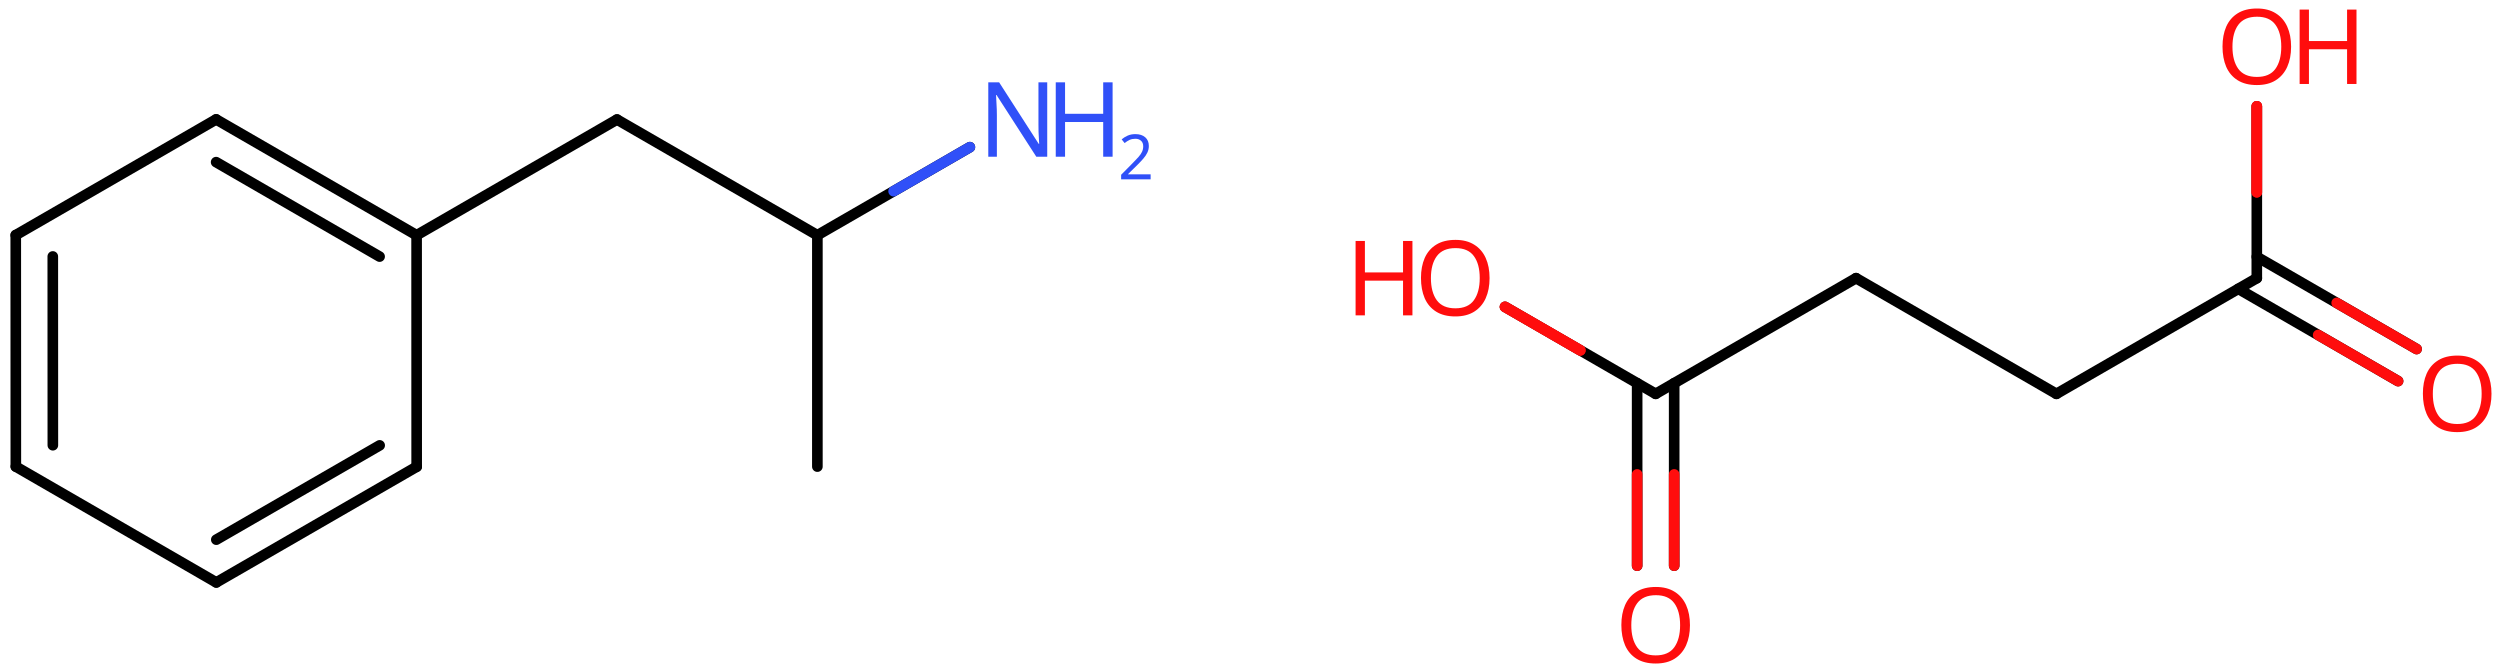 <svg xmlns="http://www.w3.org/2000/svg" xmlns:xlink="http://www.w3.org/1999/xlink" height="44.262mm" version="1.2" viewBox="0 0 164.662 44.262" width="164.662mm">
      
    <desc>Generated by the Chemistry Development Kit (http://github.com/cdk)</desc>
      
    <g fill="#FF0D0D" stroke="#000000" stroke-linecap="round" stroke-linejoin="round" stroke-width=".7">
            
        <rect fill="#FFFFFF" height="45.0" stroke="none" width="165.0" x=".0" y=".0"/>
            
        <g class="mol" id="mol1">
                  
            <line class="bond" id="mol1bnd1" x1="53.836" x2="53.836" y1="30.733" y2="15.493"/>
                  
            <line class="bond" id="mol1bnd2" x1="53.836" x2="40.638" y1="15.493" y2="7.873"/>
                  
            <line class="bond" id="mol1bnd3" x1="40.638" x2="27.44" y1="7.873" y2="15.493"/>
                  
            <g class="bond" id="mol1bnd4">
                        
                <line x1="27.44" x2="14.236" y1="15.493" y2="7.864"/>
                        
                <line x1="25.002" x2="14.236" y1="16.9" y2="10.68"/>
                      
            </g>
                  
            <line class="bond" id="mol1bnd5" x1="14.236" x2="1.038" y1="7.864" y2="15.484"/>
                  
            <g class="bond" id="mol1bnd6">
                        
                <line x1="1.038" x2="1.043" y1="15.484" y2="30.733"/>
                        
                <line x1="3.477" x2="3.481" y1="16.892" y2="29.325"/>
                      
            </g>
                  
            <line class="bond" id="mol1bnd7" x1="1.043" x2="14.246" y1="30.733" y2="38.361"/>
                  
            <g class="bond" id="mol1bnd8">
                        
                <line x1="14.246" x2="27.444" y1="38.361" y2="30.741"/>
                        
                <line x1="14.247" x2="25.006" y1="35.545" y2="29.334"/>
                      
            </g>
                  
            <line class="bond" id="mol1bnd9" x1="27.44" x2="27.444" y1="15.493" y2="30.741"/>
                  
            <line class="bond" id="mol1bnd10" x1="53.836" x2="63.881" y1="15.493" y2="9.693"/>
                  
            <g class="atom" id="mol1atm10">
                        
                <path d="M68.975 10.322h-.72l-2.62 -4.066h-.03q.012 .239 .03 .596q.024 .357 .024 .732v2.738h-.566v-4.899h.715l2.607 4.054h.03q-.006 -.107 -.018 -.327q-.012 -.221 -.024 -.477q-.006 -.262 -.006 -.482v-2.768h.578v4.899z" fill="#3050F8" stroke="none"/>
                        
                <path d="M73.281 10.322h-.619v-2.286h-2.512v2.286h-.613v-4.899h.613v2.072h2.512v-2.072h.619v4.899z" fill="#3050F8" stroke="none"/>
                        
                <path d="M75.786 11.812h-1.943v-.3l.771 -.779q.222 -.221 .372 -.393q.153 -.175 .232 -.339q.079 -.168 .079 -.364q-.0 -.243 -.147 -.368q-.143 -.129 -.371 -.129q-.215 .0 -.379 .075q-.161 .075 -.329 .207l-.193 -.243q.172 -.146 .393 -.246q.225 -.1 .508 -.1q.41 -.0 .65 .207q.239 .207 .239 .575q.0 .229 -.096 .432q-.093 .2 -.265 .397q-.168 .196 -.393 .418l-.614 .603v.018h1.486v.329z" fill="#3050F8" stroke="none"/>
                      
            </g>
                
            <line class="hi" id="mol1bnd10" stroke="#3050F8" x1="63.881" x2="58.858" y1="9.693" y2="12.593"/>
        </g>
            
        <g class="mol" id="mol2">
                  
            <line class="bond" id="mol2bnd1" x1="122.248" x2="135.446" y1="18.321" y2="25.941"/>
                  
            <line class="bond" id="mol2bnd2" x1="135.446" x2="148.644" y1="25.941" y2="18.321"/>
                  
            <g class="bond" id="mol2bnd3">
                        
                <line x1="148.644" x2="159.168" y1="16.913" y2="22.989"/>
                        
                <line x1="147.425" x2="157.949" y1="19.025" y2="25.101"/>
                      
                <line class="hi" stroke="#FF0D0D" x1="159.168" x2="153.906" y1="22.989" y2="19.951"/>
                <line class="hi" stroke="#FF0D0D" x1="157.949" x2="152.687" y1="25.101" y2="22.063"/>
            </g>
                  
            <line class="bond" id="mol2bnd4" x1="148.644" x2="148.644" y1="18.321" y2="7.002"/>
                  
            <line class="bond" id="mol2bnd5" x1="122.248" x2="109.05" y1="18.321" y2="25.941"/>
                  
            <g class="bond" id="mol2bnd6">
                        
                <line x1="110.269" x2="110.269" y1="25.237" y2="37.26"/>
                        
                <line x1="107.83" x2="107.83" y1="25.237" y2="37.26"/>
                      
                <line class="hi" stroke="#FF0D0D" x1="110.269" x2="110.269" y1="37.26" y2="31.248"/>
                <line class="hi" stroke="#FF0D0D" x1="107.83" x2="107.83" y1="37.26" y2="31.248"/>
            </g>
                  
            <line class="bond" id="mol2bnd7" x1="109.05" x2="99.127" y1="25.941" y2="20.212"/>
                  
            <path class="atom" d="M164.102 25.938q-.0 .756 -.256 1.328q-.256 .565 -.756 .881q-.5 .315 -1.245 .315q-.756 .0 -1.262 -.315q-.506 -.316 -.756 -.887q-.244 -.572 -.244 -1.334q.0 -.75 .244 -1.309q.25 -.566 .756 -.881q.506 -.316 1.274 -.316q.733 .0 1.233 .316q.5 .309 .756 .875q.256 .565 .256 1.327zM160.238 25.938q.0 .923 .387 1.459q.393 .53 1.22 .53q.84 -.0 1.221 -.53q.387 -.536 .387 -1.459q-.0 -.929 -.387 -1.452q-.381 -.524 -1.209 -.524q-.833 -.0 -1.226 .524q-.393 .523 -.393 1.452z" id="mol2atm4" stroke="none"/>
                  
            <g class="atom" id="mol2atm5">
                        
                <path d="M150.903 3.078q.0 .756 -.256 1.328q-.256 .565 -.756 .881q-.5 .315 -1.244 .315q-.756 .0 -1.262 -.315q-.506 -.316 -.756 -.887q-.244 -.572 -.244 -1.334q-.0 -.75 .244 -1.309q.25 -.566 .756 -.881q.506 -.316 1.274 -.316q.732 .0 1.232 .316q.5 .309 .756 .875q.256 .565 .256 1.327zM147.04 3.078q-.0 .923 .387 1.459q.393 .53 1.22 .53q.84 -.0 1.221 -.53q.387 -.536 .387 -1.459q-.0 -.929 -.387 -1.452q-.381 -.524 -1.209 -.524q-.833 -.0 -1.226 .524q-.393 .523 -.393 1.452z" stroke="none"/>
                        
                <path d="M155.21 5.531h-.62v-2.286h-2.512v2.286h-.613v-4.9h.613v2.072h2.512v-2.072h.62v4.9z" stroke="none"/>
                      
            </g>
                  
            <path class="atom" d="M111.309 41.178q-.0 .756 -.256 1.328q-.256 .565 -.756 .881q-.5 .315 -1.245 .315q-.756 .0 -1.262 -.315q-.506 -.316 -.756 -.887q-.244 -.572 -.244 -1.334q.0 -.75 .244 -1.309q.25 -.566 .756 -.881q.506 -.316 1.274 -.316q.733 -.0 1.233 .316q.5 .309 .756 .875q.256 .565 .256 1.327zM107.445 41.178q.0 .923 .387 1.459q.393 .53 1.22 .53q.84 -.0 1.221 -.53q.387 -.536 .387 -1.459q-.0 -.929 -.387 -1.452q-.381 -.524 -1.209 -.524q-.833 -.0 -1.226 .524q-.393 .523 -.393 1.452z" id="mol2atm7" stroke="none"/>
                  
            <g class="atom" id="mol2atm8">
                        
                <path d="M98.11 18.318q.0 .756 -.255 1.328q-.256 .565 -.757 .881q-.5 .315 -1.244 .315q-.756 .0 -1.262 -.315q-.506 -.316 -.756 -.887q-.244 -.572 -.244 -1.334q.0 -.75 .244 -1.309q.25 -.566 .756 -.881q.506 -.316 1.274 -.316q.732 -.0 1.232 .316q.501 .309 .757 .875q.255 .565 .255 1.327zM94.247 18.318q-.0 .923 .387 1.459q.393 .53 1.22 .53q.84 -.0 1.221 -.53q.387 -.536 .387 -1.459q-.0 -.929 -.387 -1.452q-.381 -.524 -1.209 -.524q-.833 -.0 -1.226 .524q-.393 .523 -.393 1.452z" stroke="none"/>
                        
                <path d="M93.03 20.771h-.619v-2.286h-2.512v2.286h-.613v-4.9h.613v2.072h2.512v-2.072h.619v4.9z" stroke="none"/>
                      
            </g>
                
            <line class="hi" id="mol2bnd4" stroke="#FF0D0D" x1="148.644" x2="148.644" y1="7.002" y2="12.662"/>
            <line class="hi" id="mol2bnd4" stroke="#FF0D0D" x1="148.644" x2="148.644" y1="7.002" y2="12.662"/>
            <line class="hi" id="mol2bnd7" stroke="#FF0D0D" x1="99.127" x2="104.088" y1="20.212" y2="23.076"/>
            <line class="hi" id="mol2bnd7" stroke="#FF0D0D" x1="99.127" x2="104.088" y1="20.212" y2="23.076"/>
        </g>
          
    </g>
    
</svg>
